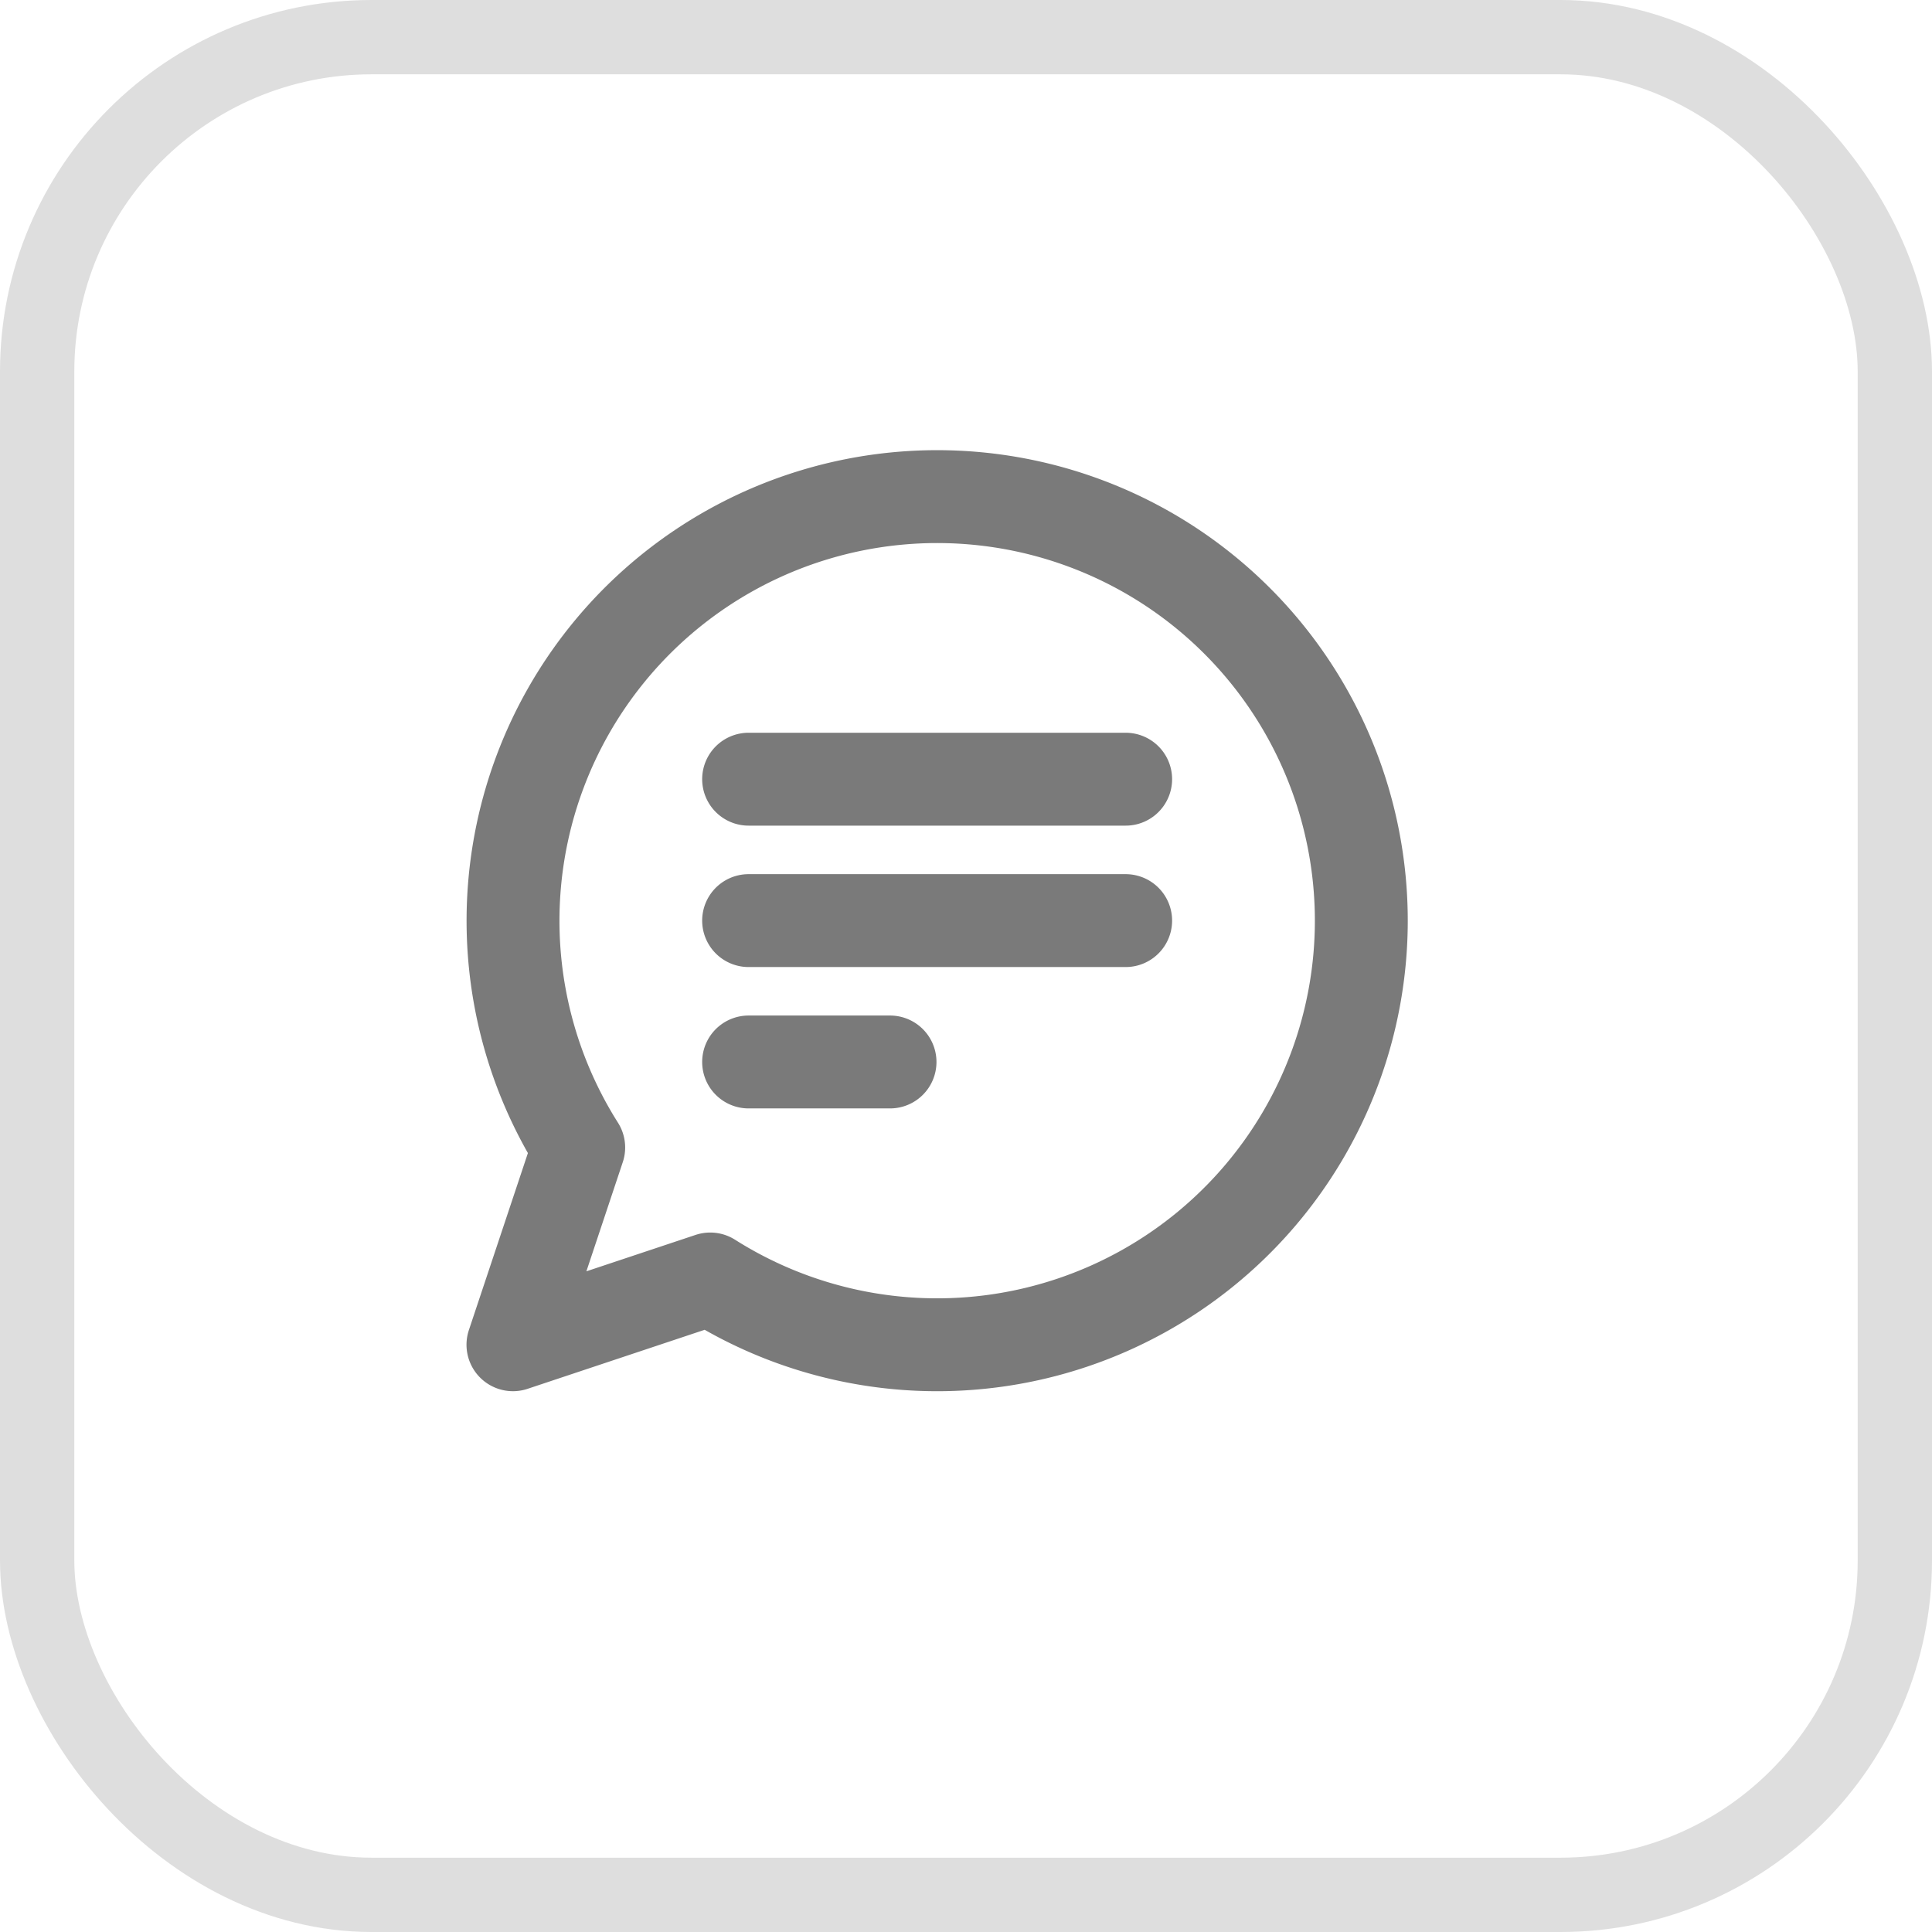 <svg xmlns="http://www.w3.org/2000/svg" width="52" height="52" viewBox="0 0 52 52">
  <g id="how_are" data-name="how are" transform="translate(-668 -1760)">
    <g id="Rectangle_2001" data-name="Rectangle 2001" transform="translate(668 1760)" fill="none" stroke="#dedede" stroke-width="2">
      <rect width="52" height="52" rx="10" stroke="none"/>
      <rect x="1" y="1" width="50" height="50" rx="9" fill="none"/>
    </g>
    <g id="Group_696" data-name="Group 696" transform="translate(678 1769.556)">
      <path id="Path_94" data-name="Path 94" d="M12.343,13.613H22.491M12.343,17.419H22.491M12.343,21.224h3.806m12.685-3.806a11.417,11.417,0,0,1-17.524,9.647L6,28.835l1.77-5.309a11.416,11.416,0,1,1,21.064-6.108Z" transform="translate(-2.194 -2.197)" fill="none" stroke="#7a7a7a" stroke-linecap="round" stroke-linejoin="round" stroke-width="2.5"/>
      <path id="Path_95" data-name="Path 95" d="M0,0H30.444V30.444H0Z" fill="none"/>
    </g>
  </g>
</svg>
